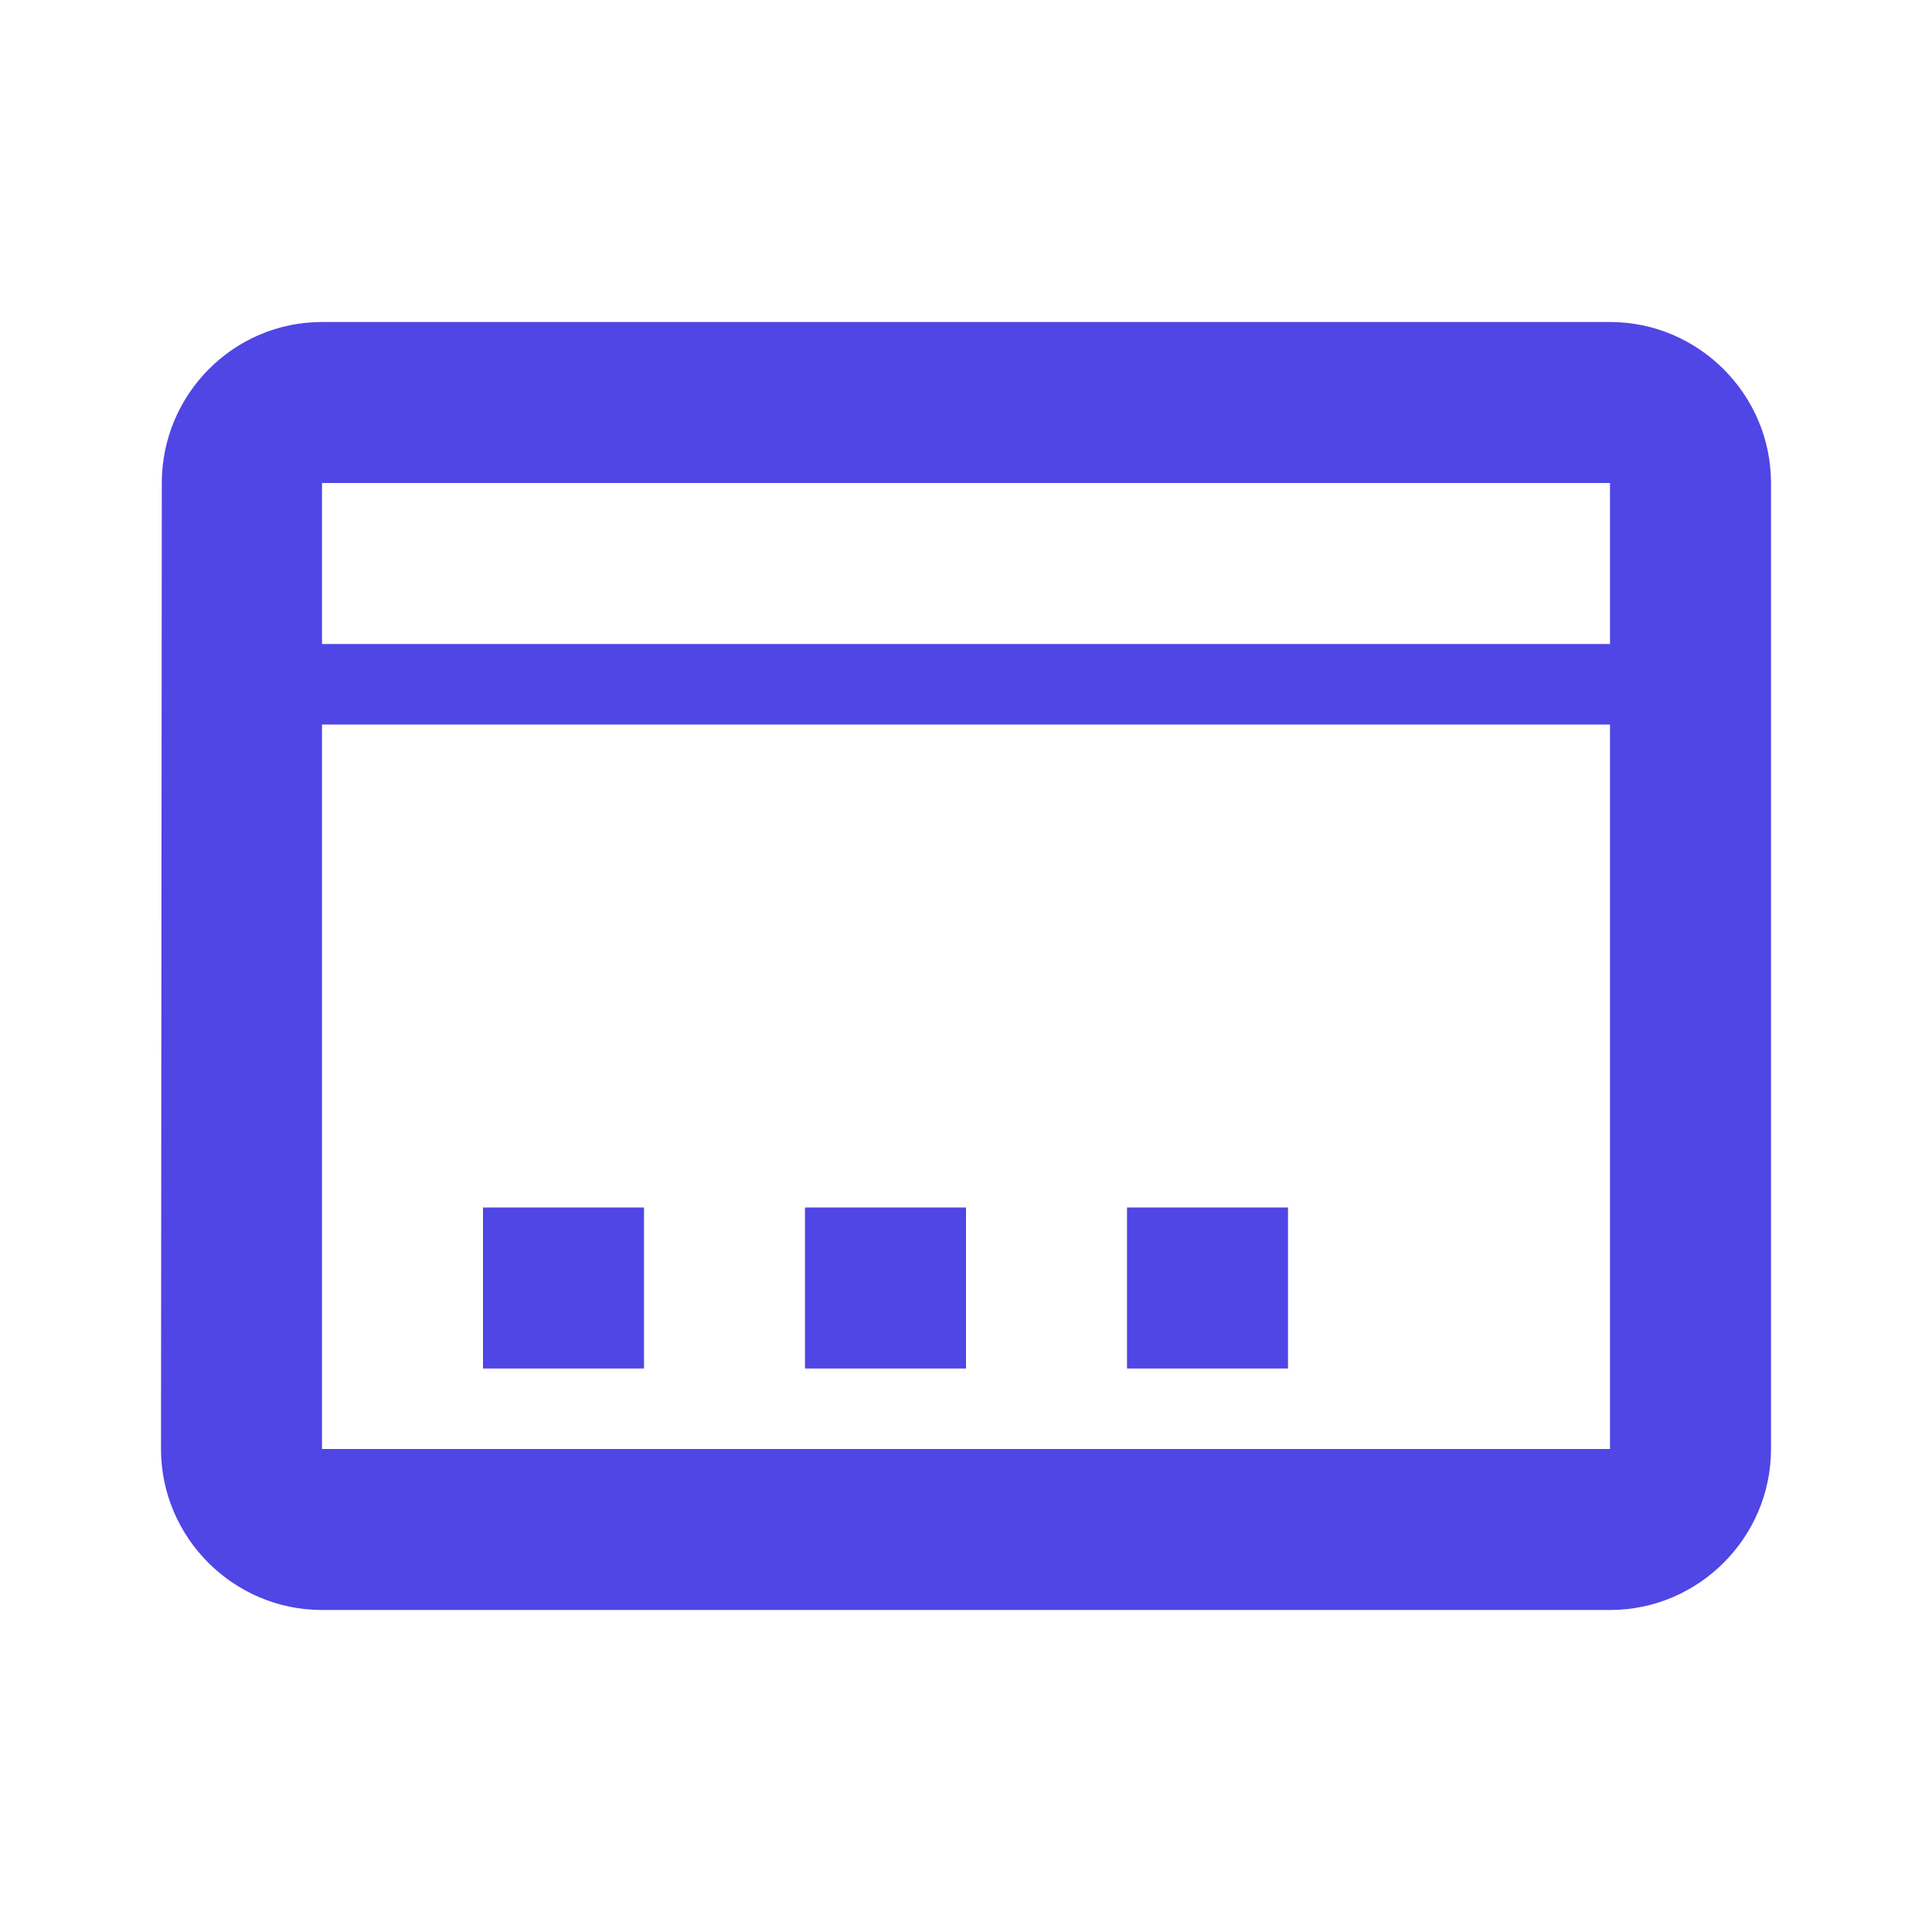 <svg width="24" height="24" viewBox="0 0 24 24" fill="none" xmlns="http://www.w3.org/2000/svg">
  <path d="M20 4H4C2.9 4 2.01 4.9 2.01 6L2 18C2 19.1 2.9 20 4 20H20C21.1 20 22 19.1 22 18V6C22 4.9 21.1 4 20 4ZM4 9H20V18H4V9ZM20 8H4V6H20V8Z" fill="#4F46E5"/>
  <path d="M8 17H6V15H8V17ZM12 17H10V15H12V17ZM16 17H14V15H16V17Z" fill="#4F46E5"/>
</svg> 